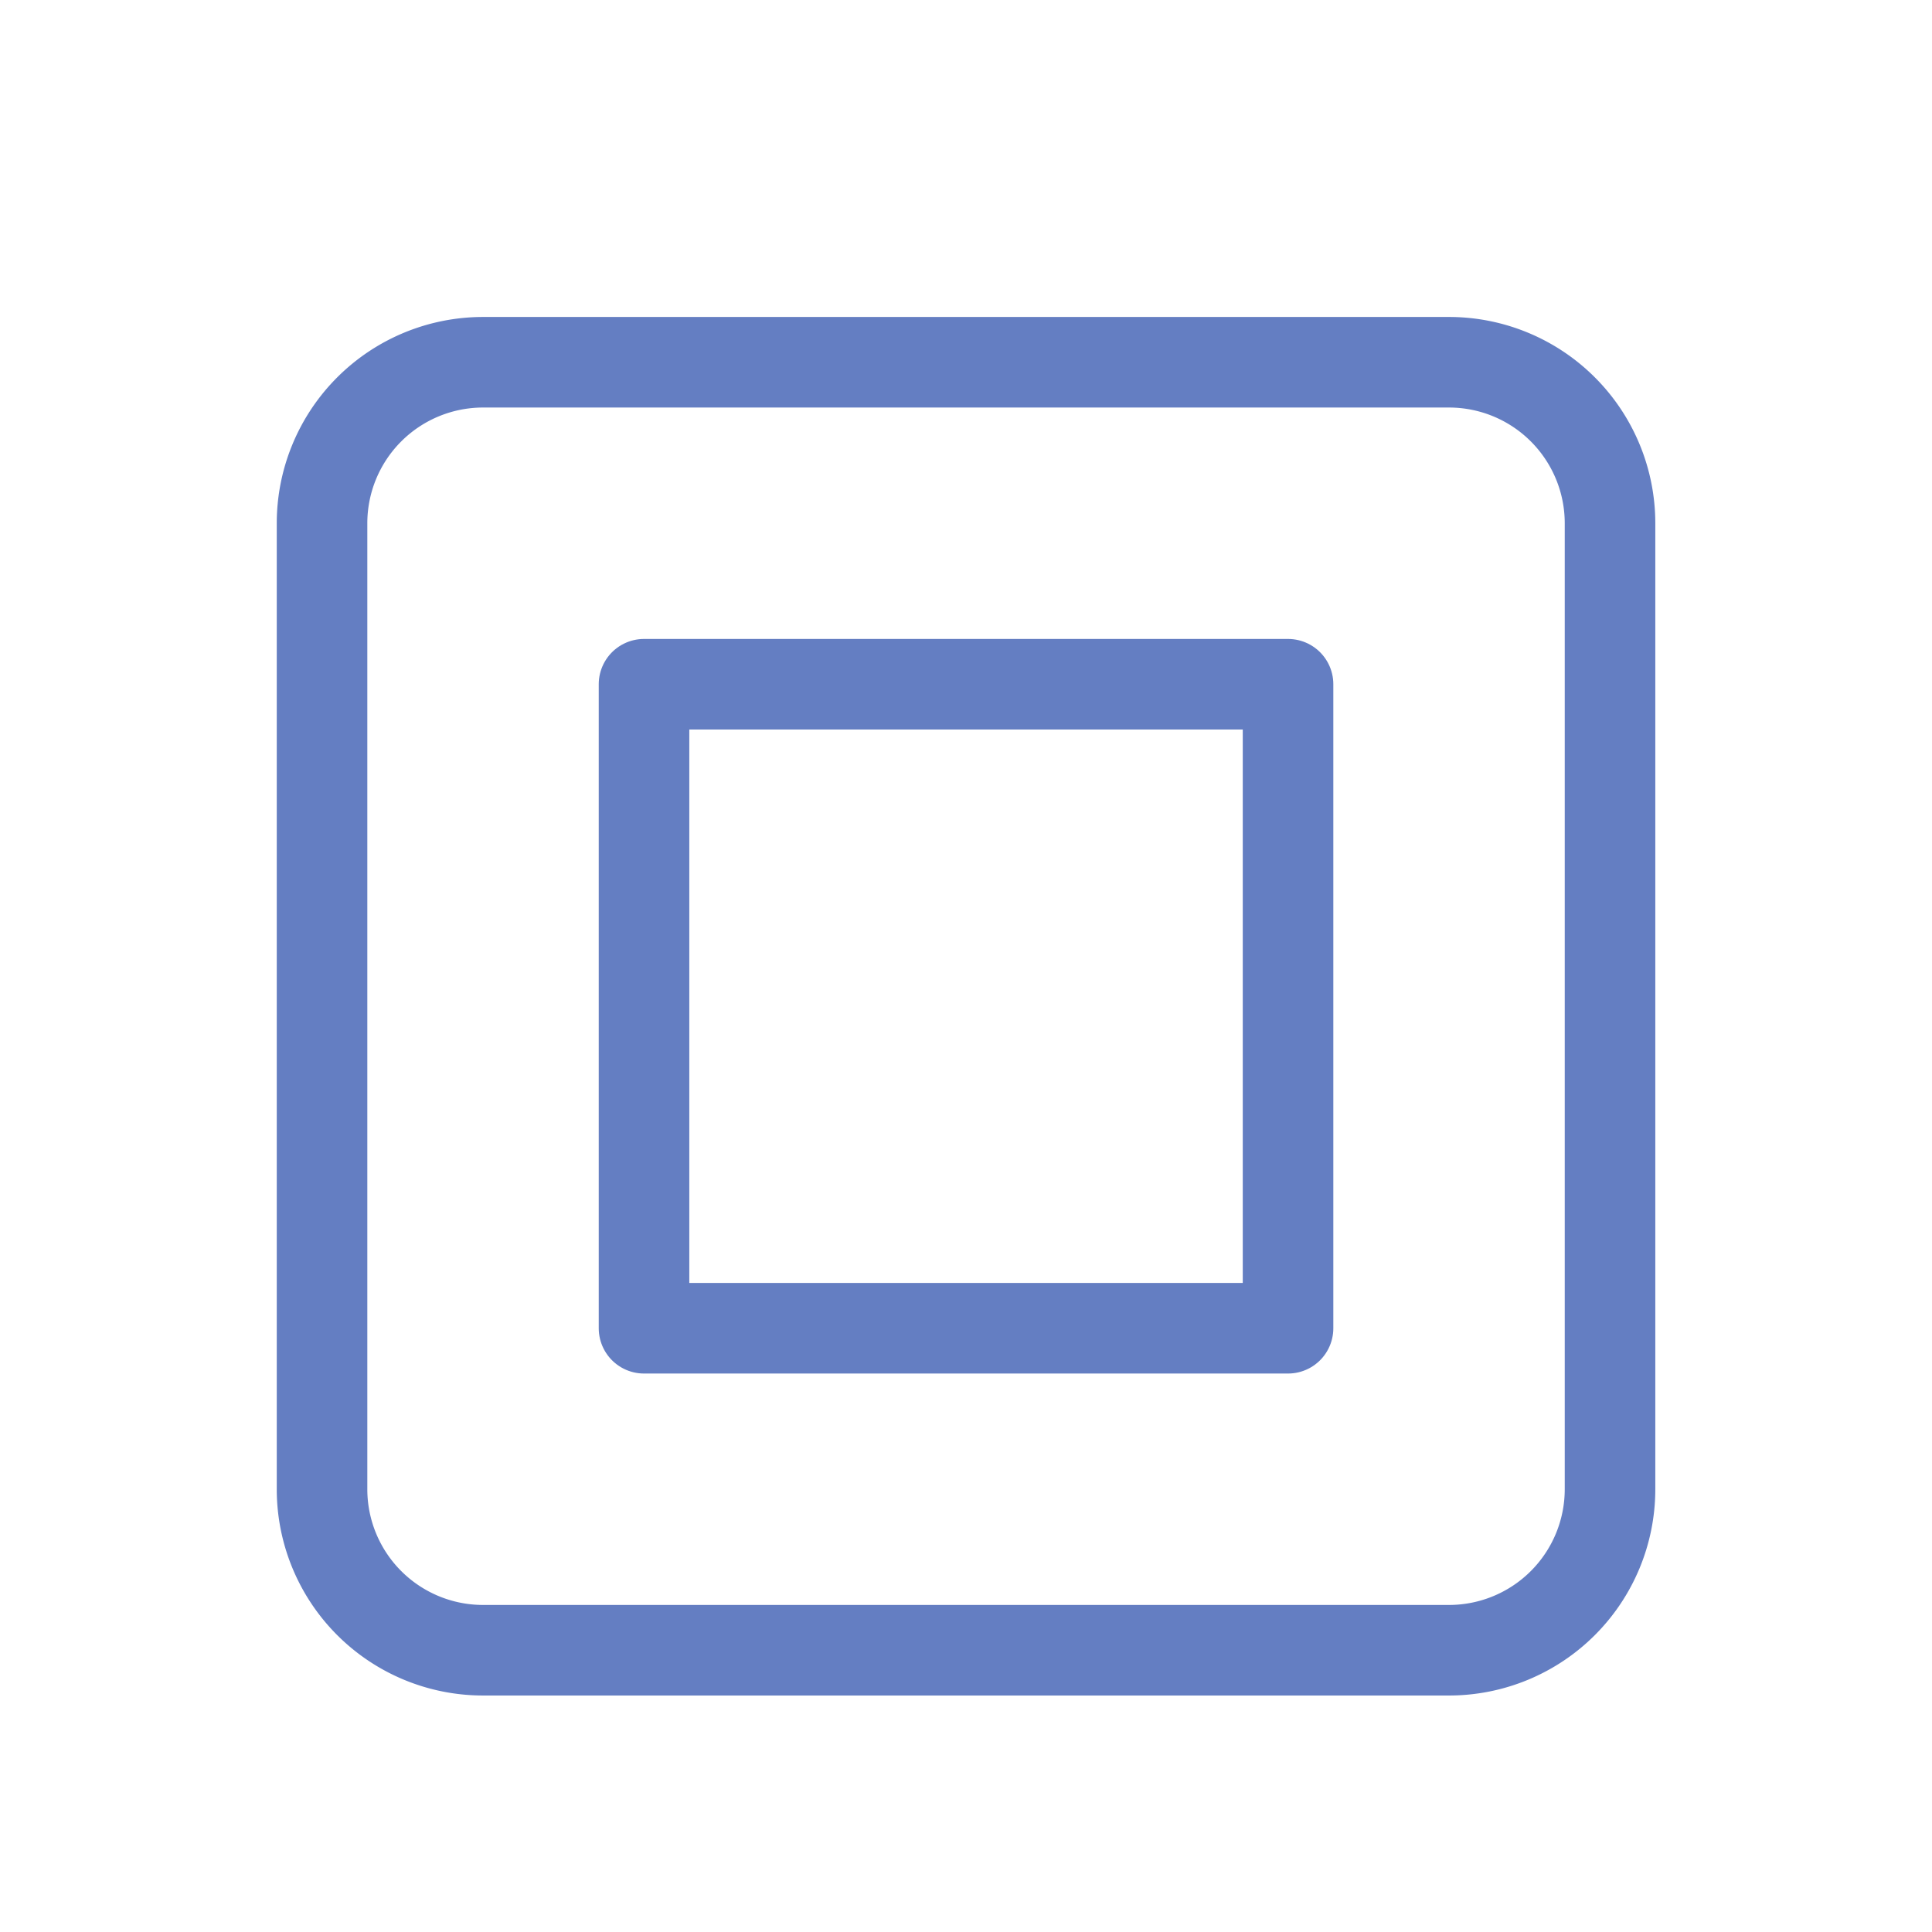 <svg xmlns="http://www.w3.org/2000/svg" width="32" height="32" fill="none" viewBox="0 0 32 32"><path stroke="#647ec2" stroke-linecap="round" stroke-linejoin="round" stroke-width="1.5" d="M10.667 11.333h10.667V22H10.667z"/><path stroke="#647ec2" stroke-linecap="round" stroke-linejoin="round" stroke-width="1.5" d="M5.334 8.667A2.667 2.667 0 0 1 8 6h16a2.667 2.667 0 0 1 2.667 2.667v16A2.667 2.667 0 0 1 24 27.333H8a2.667 2.667 0 0 1-2.666-2.666z"/></svg>